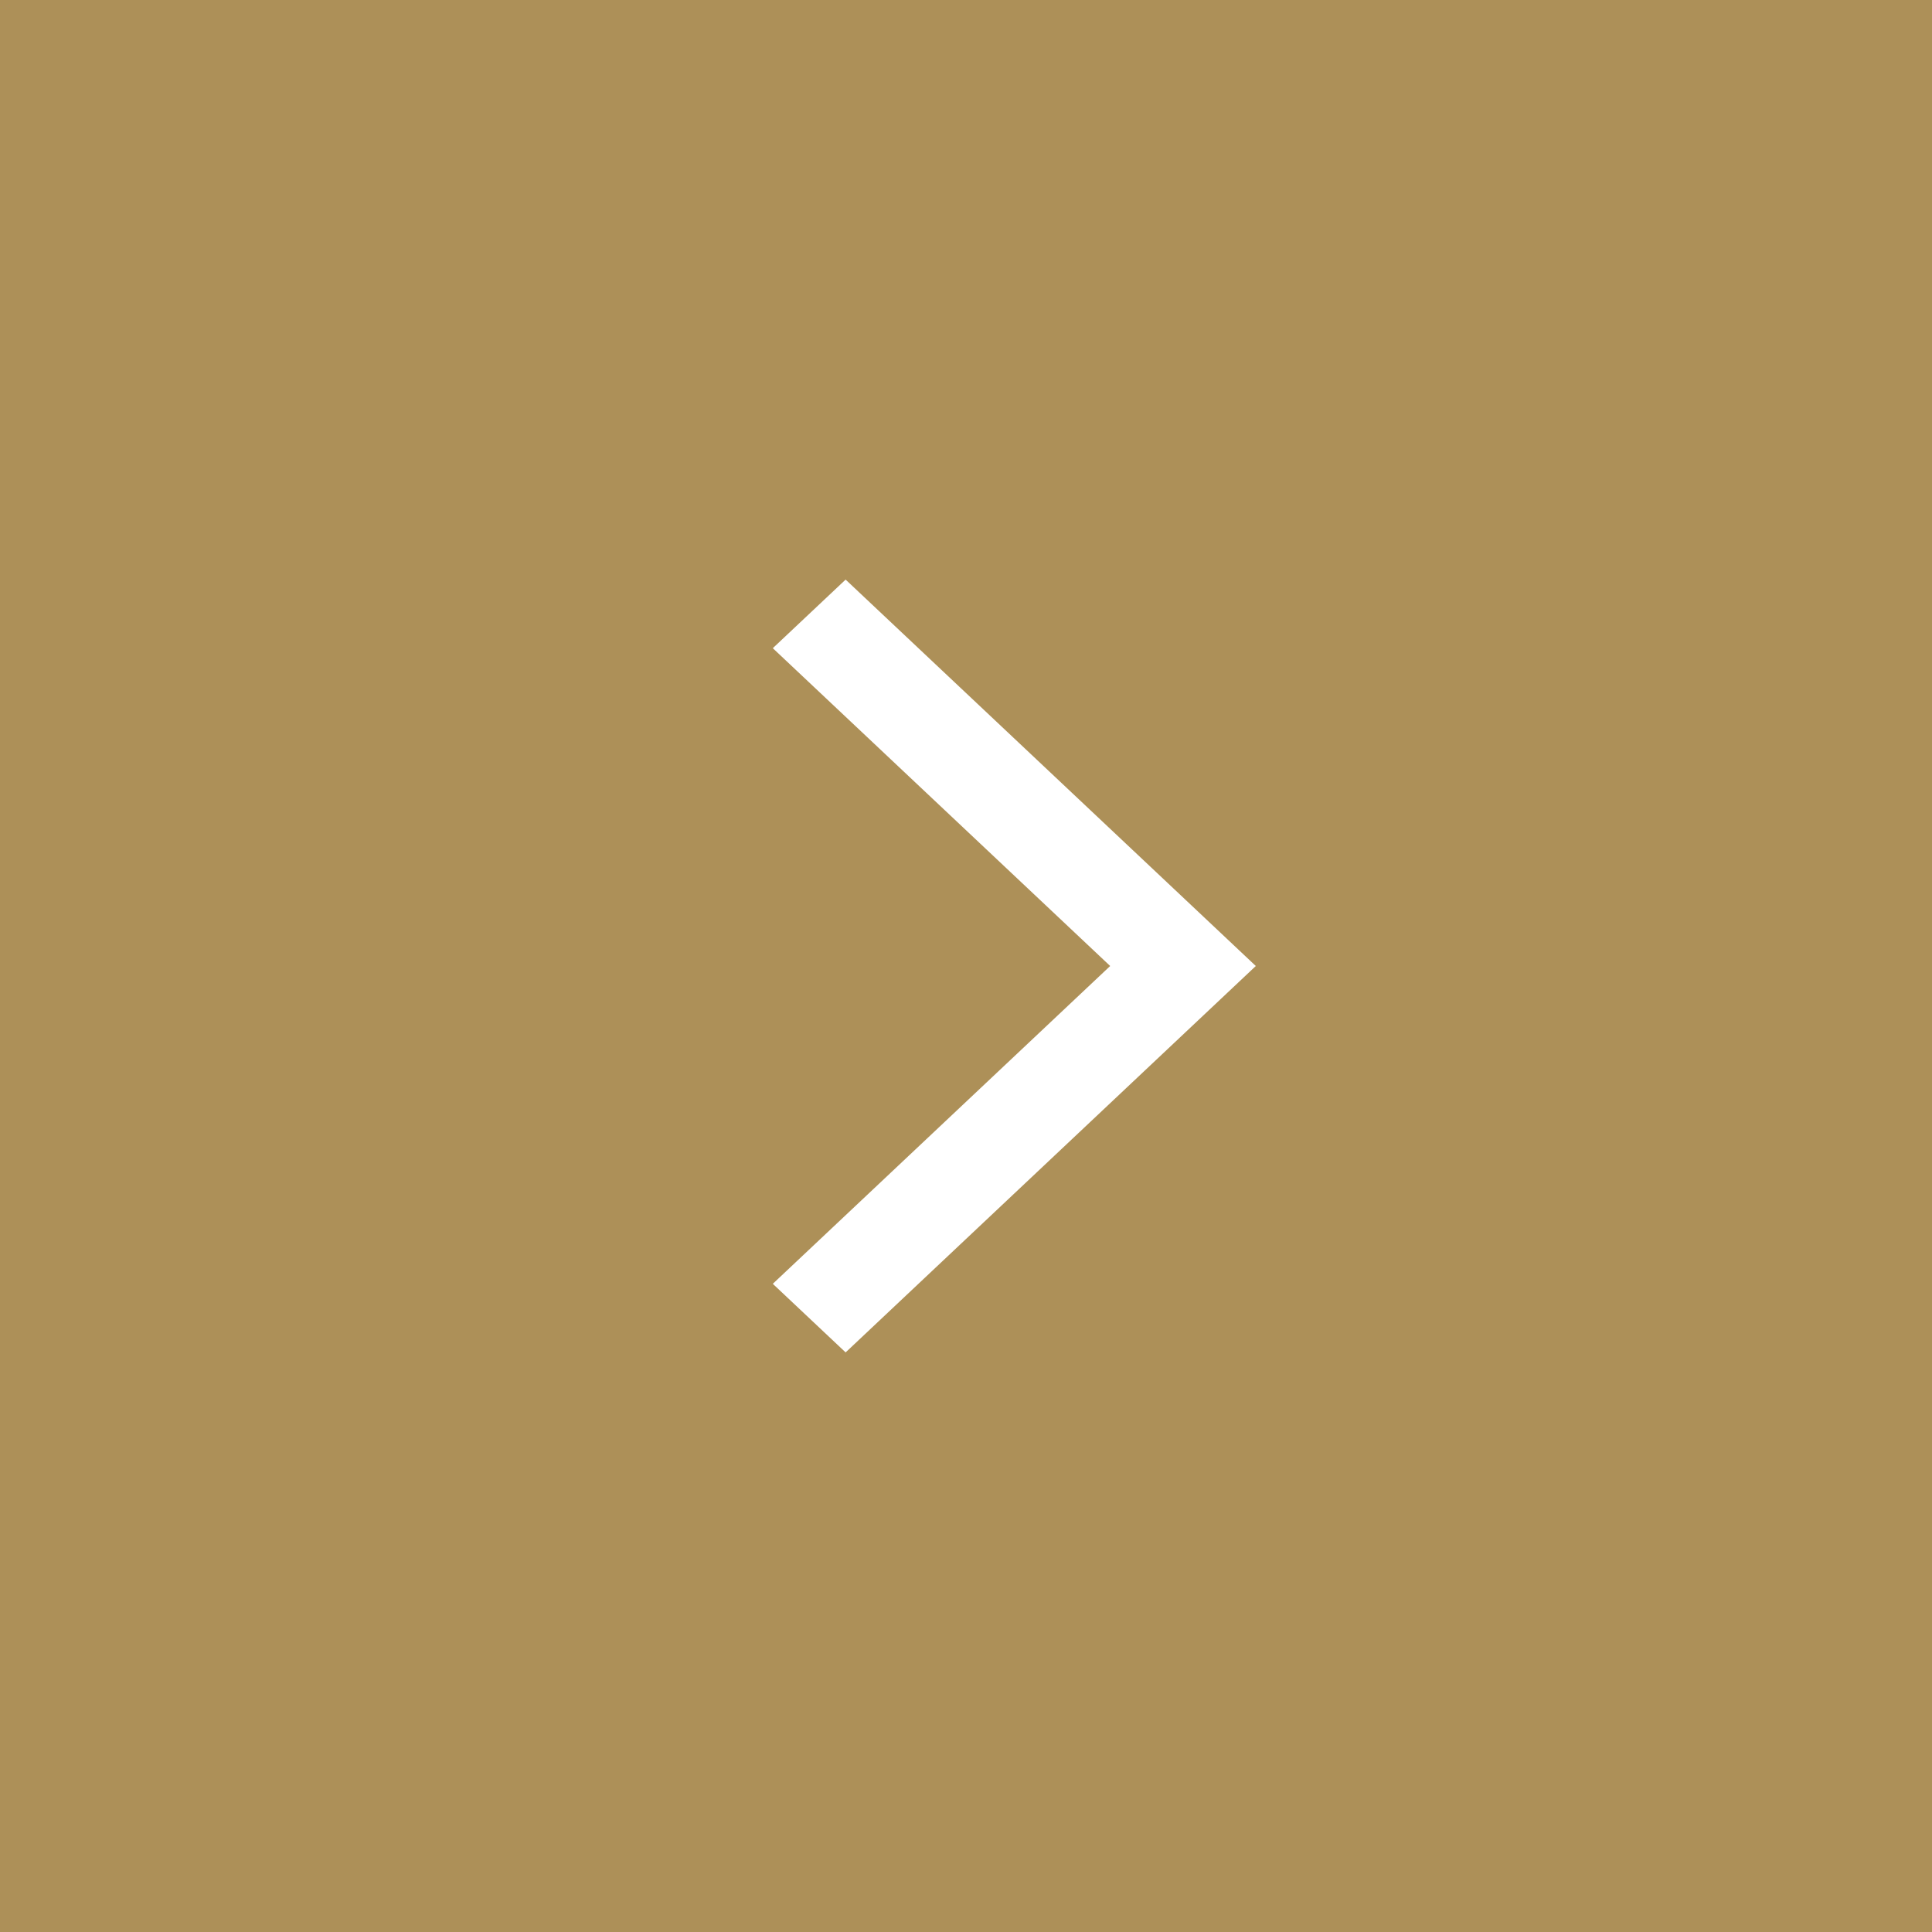 <?xml version="1.0" encoding="UTF-8"?> <svg xmlns="http://www.w3.org/2000/svg" width="32" height="32" viewBox="0 0 32 32" fill="none"> <rect width="32" height="32" fill="#AD9058"></rect> <path d="M14.006 9.6L20.8 16L14.006 22.4L12.8 21.264L18.388 16L12.8 10.736L14.006 9.6Z" fill="white"></path> </svg> 